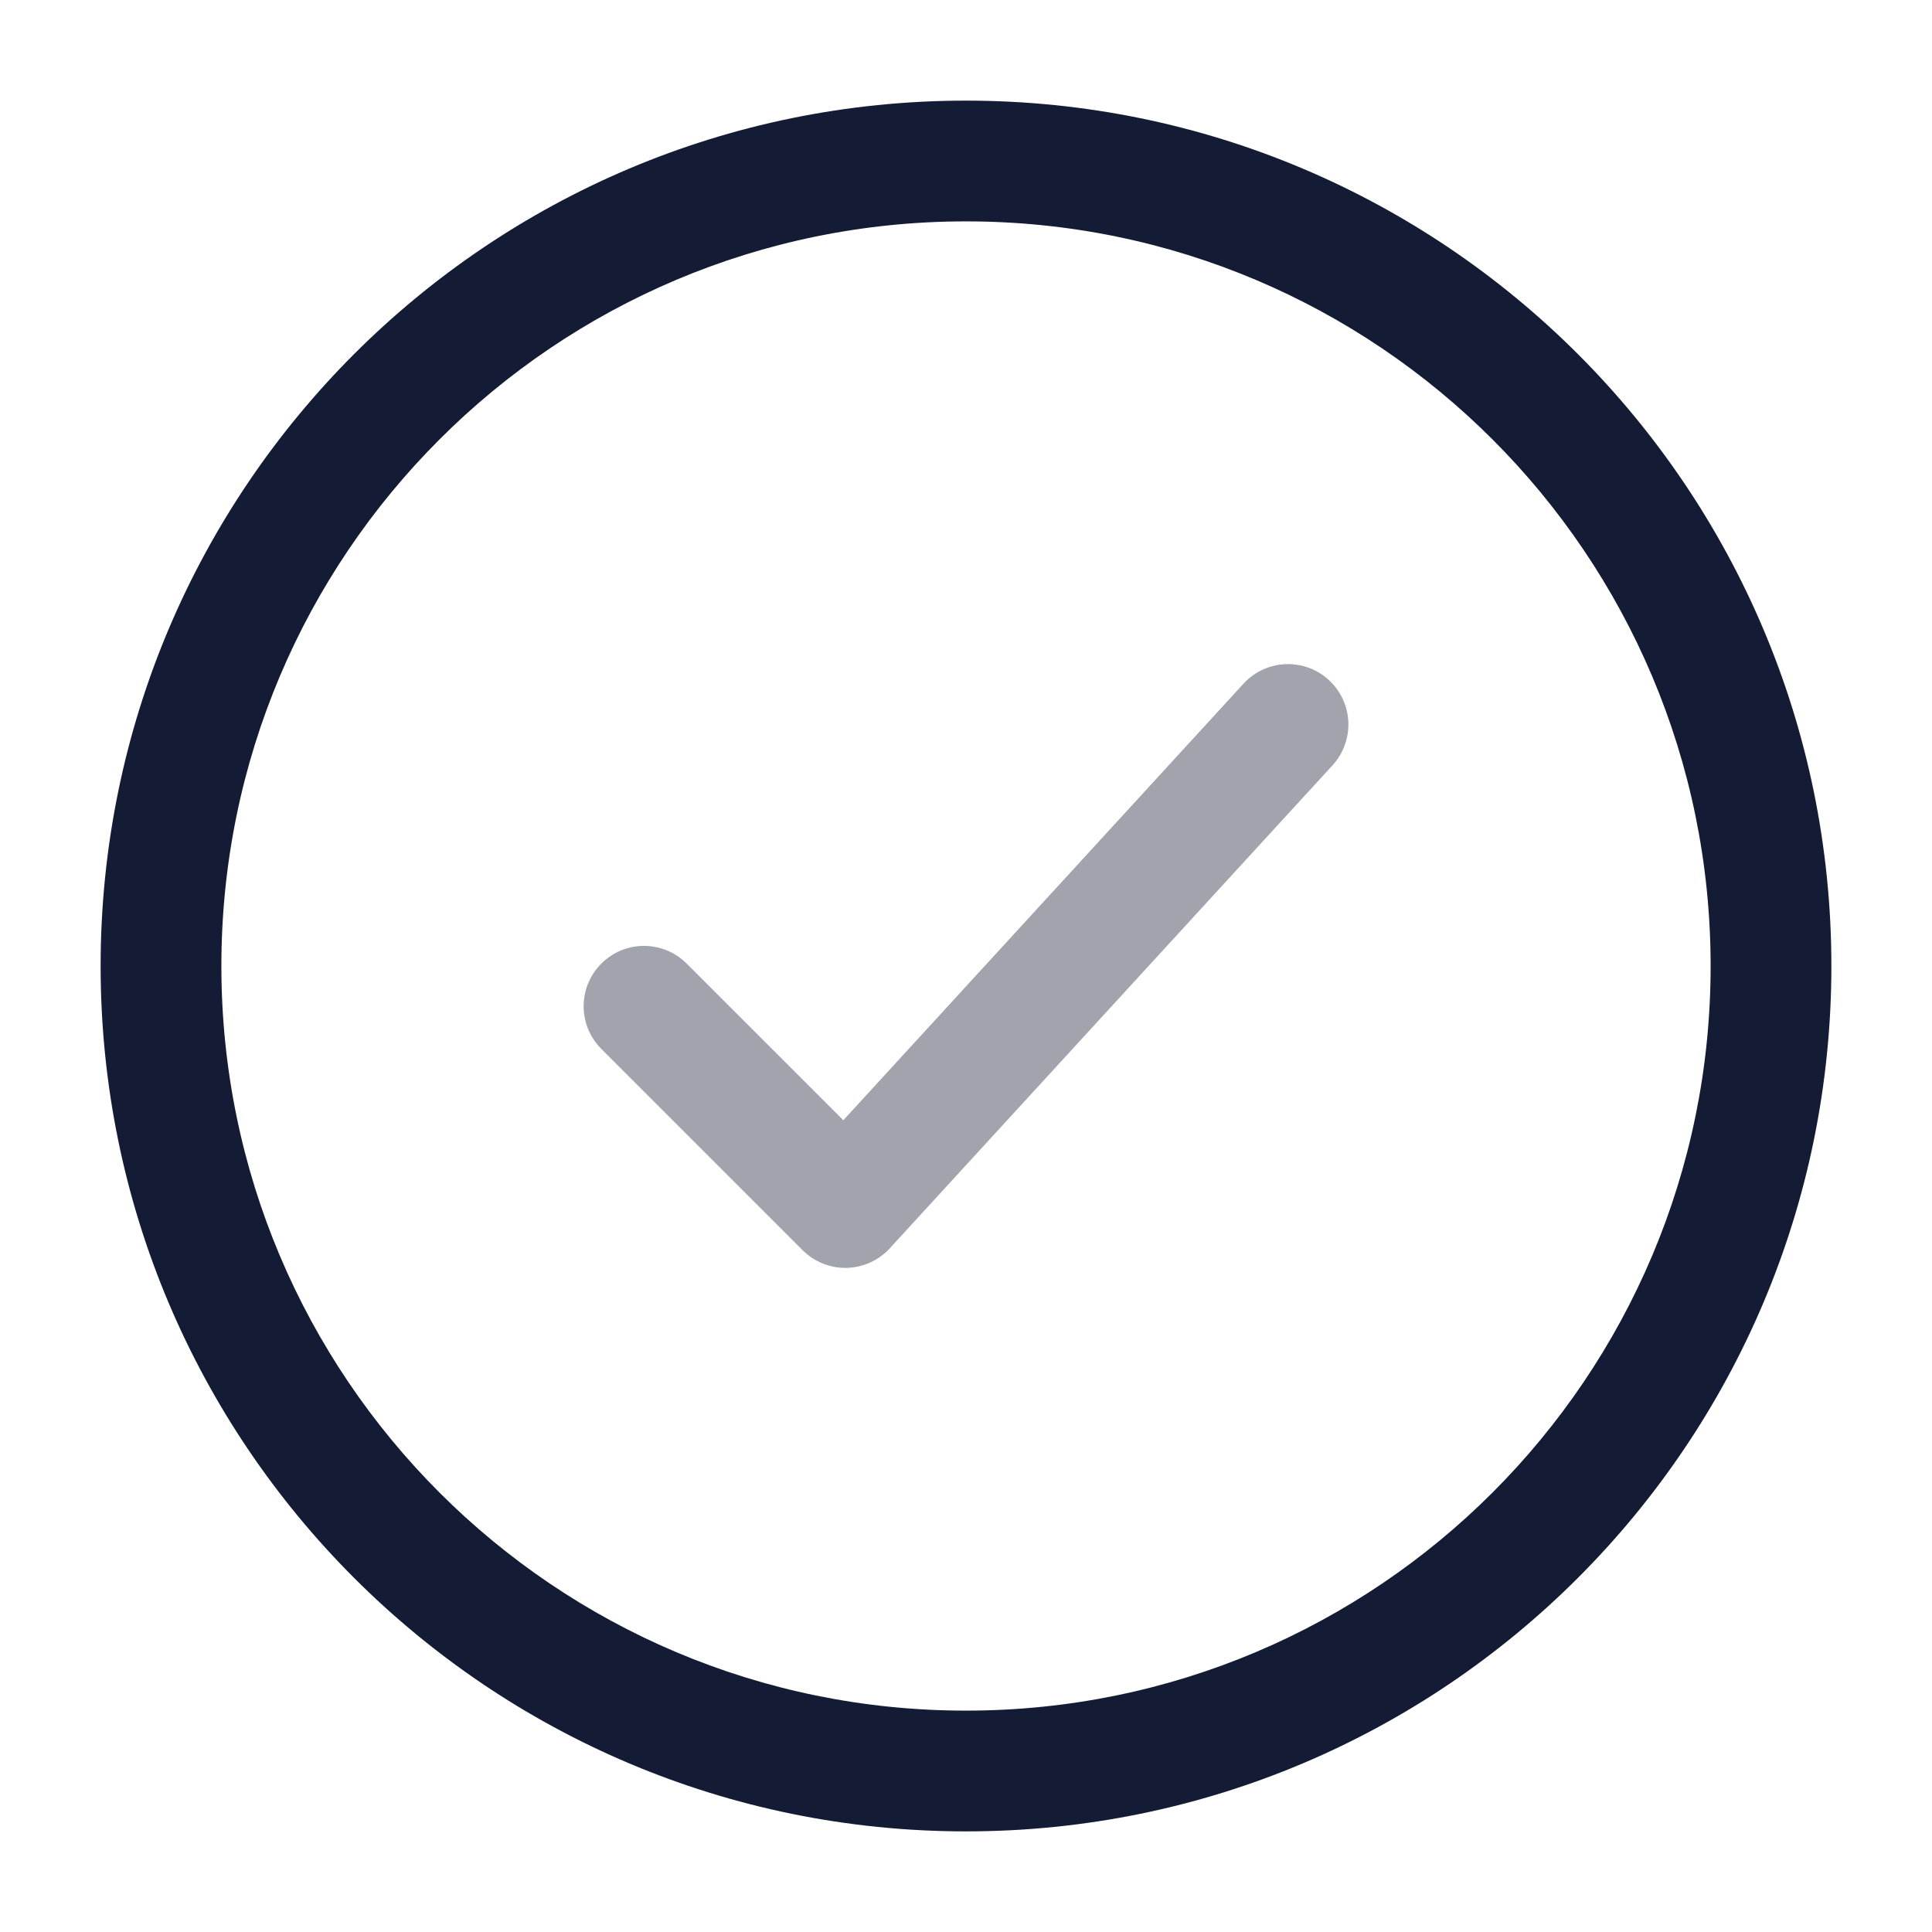 <svg width="24" height="24" viewBox="0 0 24 24" fill="none" xmlns="http://www.w3.org/2000/svg">
<path fill-rule="evenodd" clip-rule="evenodd" d="M12 21.25C6.891 21.25 2.75 17.109 2.75 12C2.75 6.891 6.891 2.75 12 2.75C17.109 2.75 21.25 6.891 21.25 12C21.25 17.109 17.109 21.25 12 21.25ZM1.25 12C1.25 17.937 6.063 22.75 12 22.75C17.937 22.75 22.75 17.937 22.75 12C22.75 6.063 17.937 1.25 12 1.25C6.063 1.25 1.25 6.063 1.25 12Z" fill="#141B34"/>
<path opacity="0.4" fill-rule="evenodd" clip-rule="evenodd" d="M16.507 8.447C16.812 8.727 16.833 9.201 16.553 9.507L11.053 15.507C10.915 15.658 10.721 15.745 10.516 15.75C10.312 15.754 10.114 15.675 9.97 15.53L7.47 13.03C7.177 12.737 7.177 12.263 7.47 11.97C7.763 11.677 8.237 11.677 8.53 11.97L10.476 13.916L15.447 8.493C15.727 8.188 16.201 8.167 16.507 8.447Z" fill="#141B34"/>
</svg>
